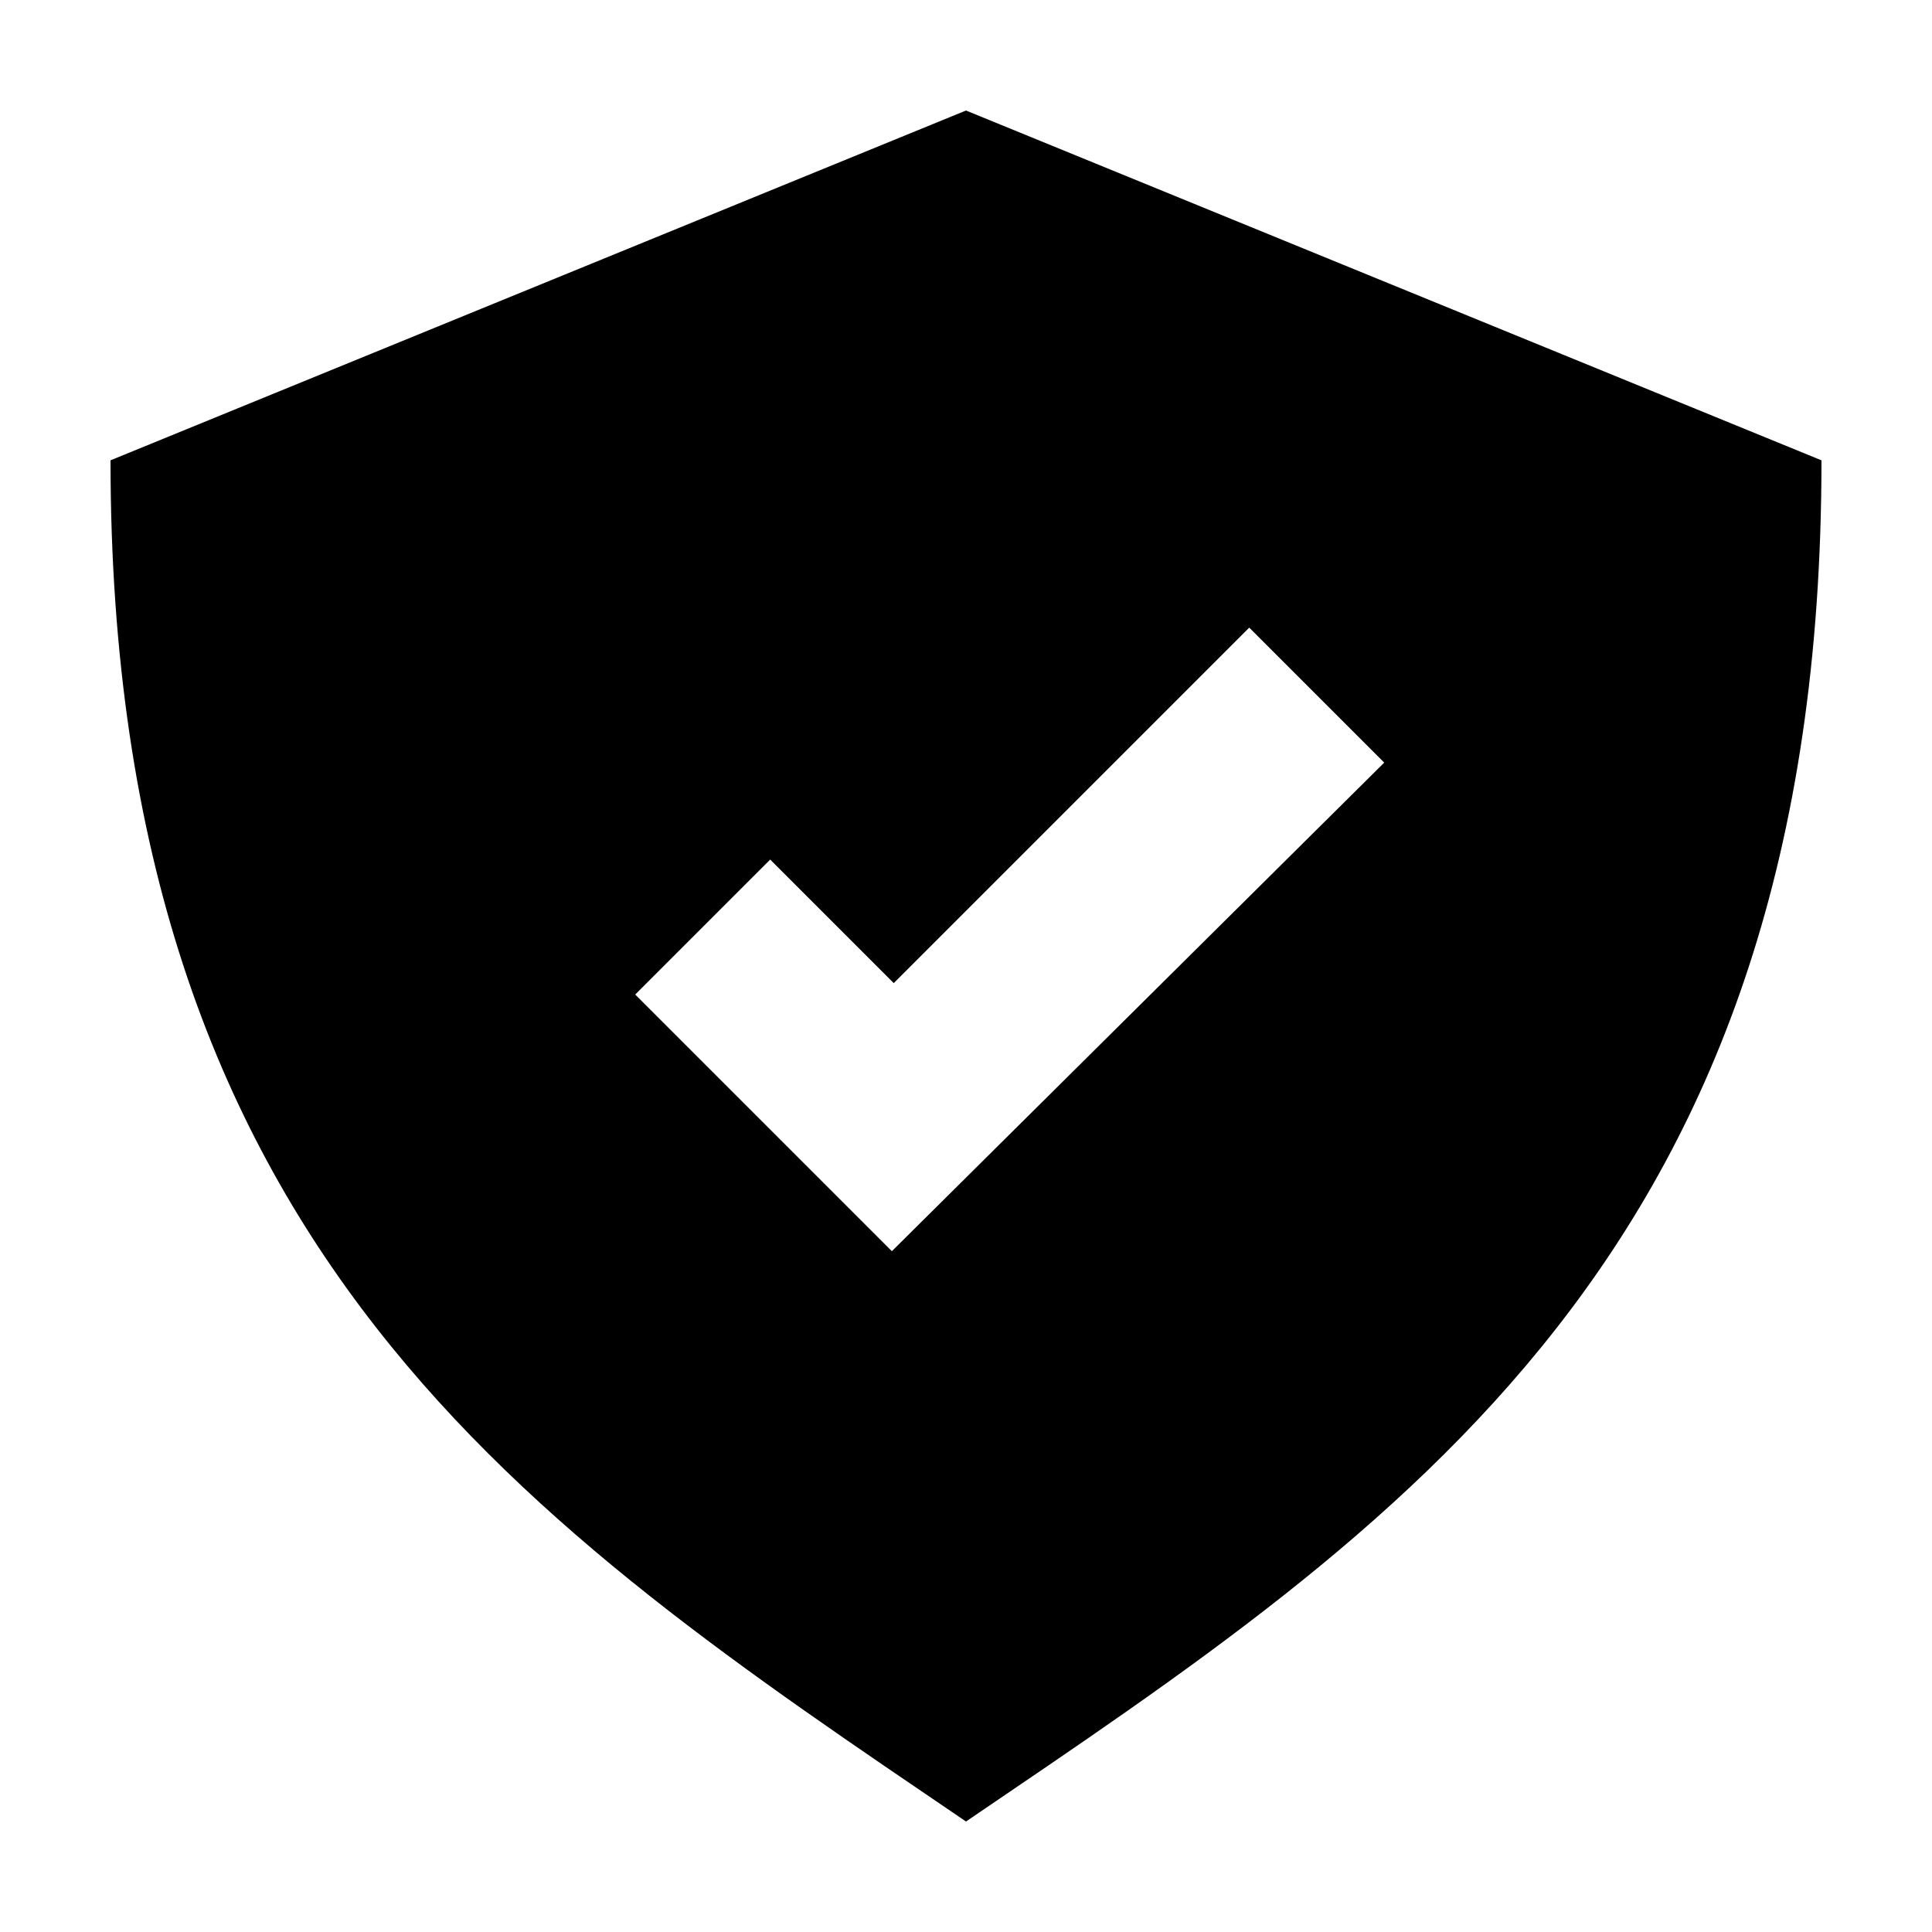 <?xml version="1.0" encoding="UTF-8"?>
<!-- Uploaded to: ICON Repo, www.svgrepo.com, Generator: ICON Repo Mixer Tools -->
<svg fill="#000000" width="800px" height="800px" version="1.1" viewBox="144 144 512 512" xmlns="http://www.w3.org/2000/svg">
 <path d="m400 173.29-226.71 92.699c0 209.59 111.84 282.64 226.71 360.73 114.87-78.09 226.71-150.14 226.71-360.73zm-19.648 302.29-68.016-68.016 35.77-35.77 32.746 32.746 94.211-94.211 35.77 35.77z"/>
</svg>
